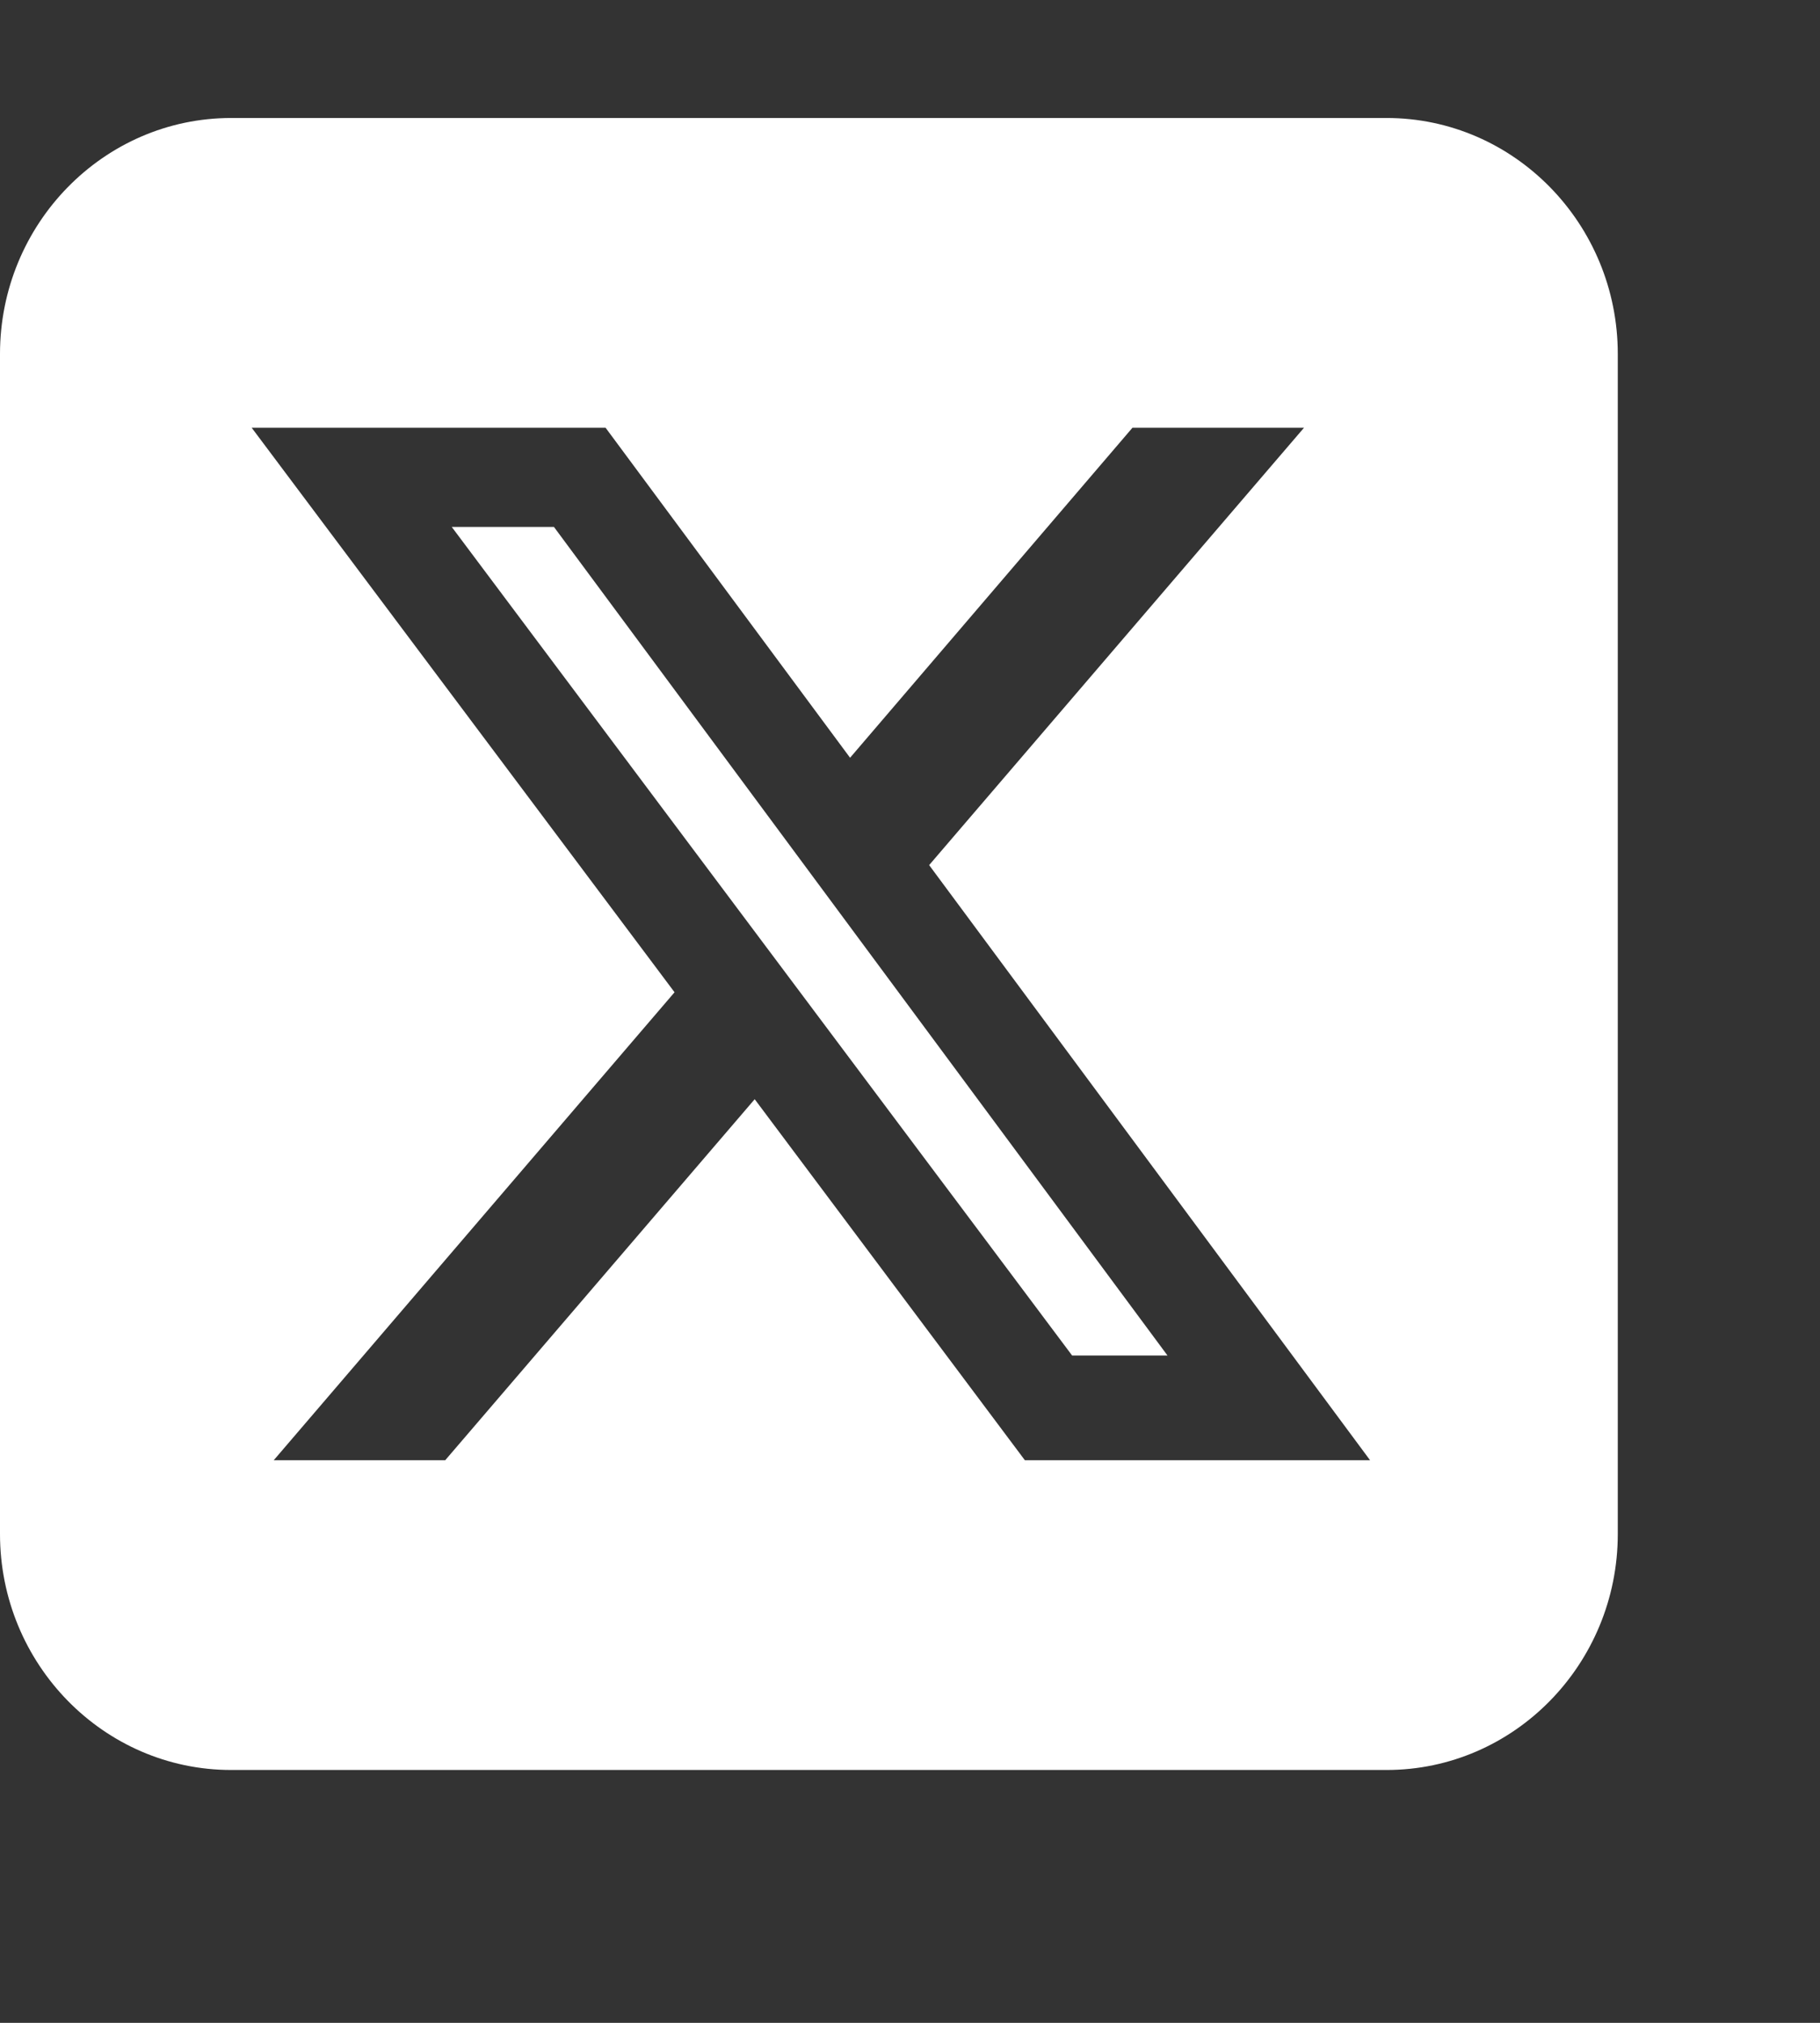 <svg width="27" height="30" viewBox="0 0 27 30" fill="none" xmlns="http://www.w3.org/2000/svg">
<rect x="0" y="0" width="27" height="30" fill="#333333" stroke="none"/>
<path d="M3.429 1.75C1.538 1.75 0 3.32 0 5.25V22.75C0 24.68 1.538 26.25 3.429 26.25H20.571C22.462 26.25 24 24.68 24 22.75V5.25C24 3.32 22.462 1.75 20.571 1.75H3.429ZM19.345 6.344L13.784 12.83L20.325 21.656H15.204L11.196 16.302L6.605 21.656H4.061L10.007 14.716L3.734 6.344H8.984L12.611 11.238L16.8 6.344H19.345ZM17.32 20.103L8.218 7.815H6.702L15.905 20.103H17.314H17.32Z" fill="white"/>
</svg>

